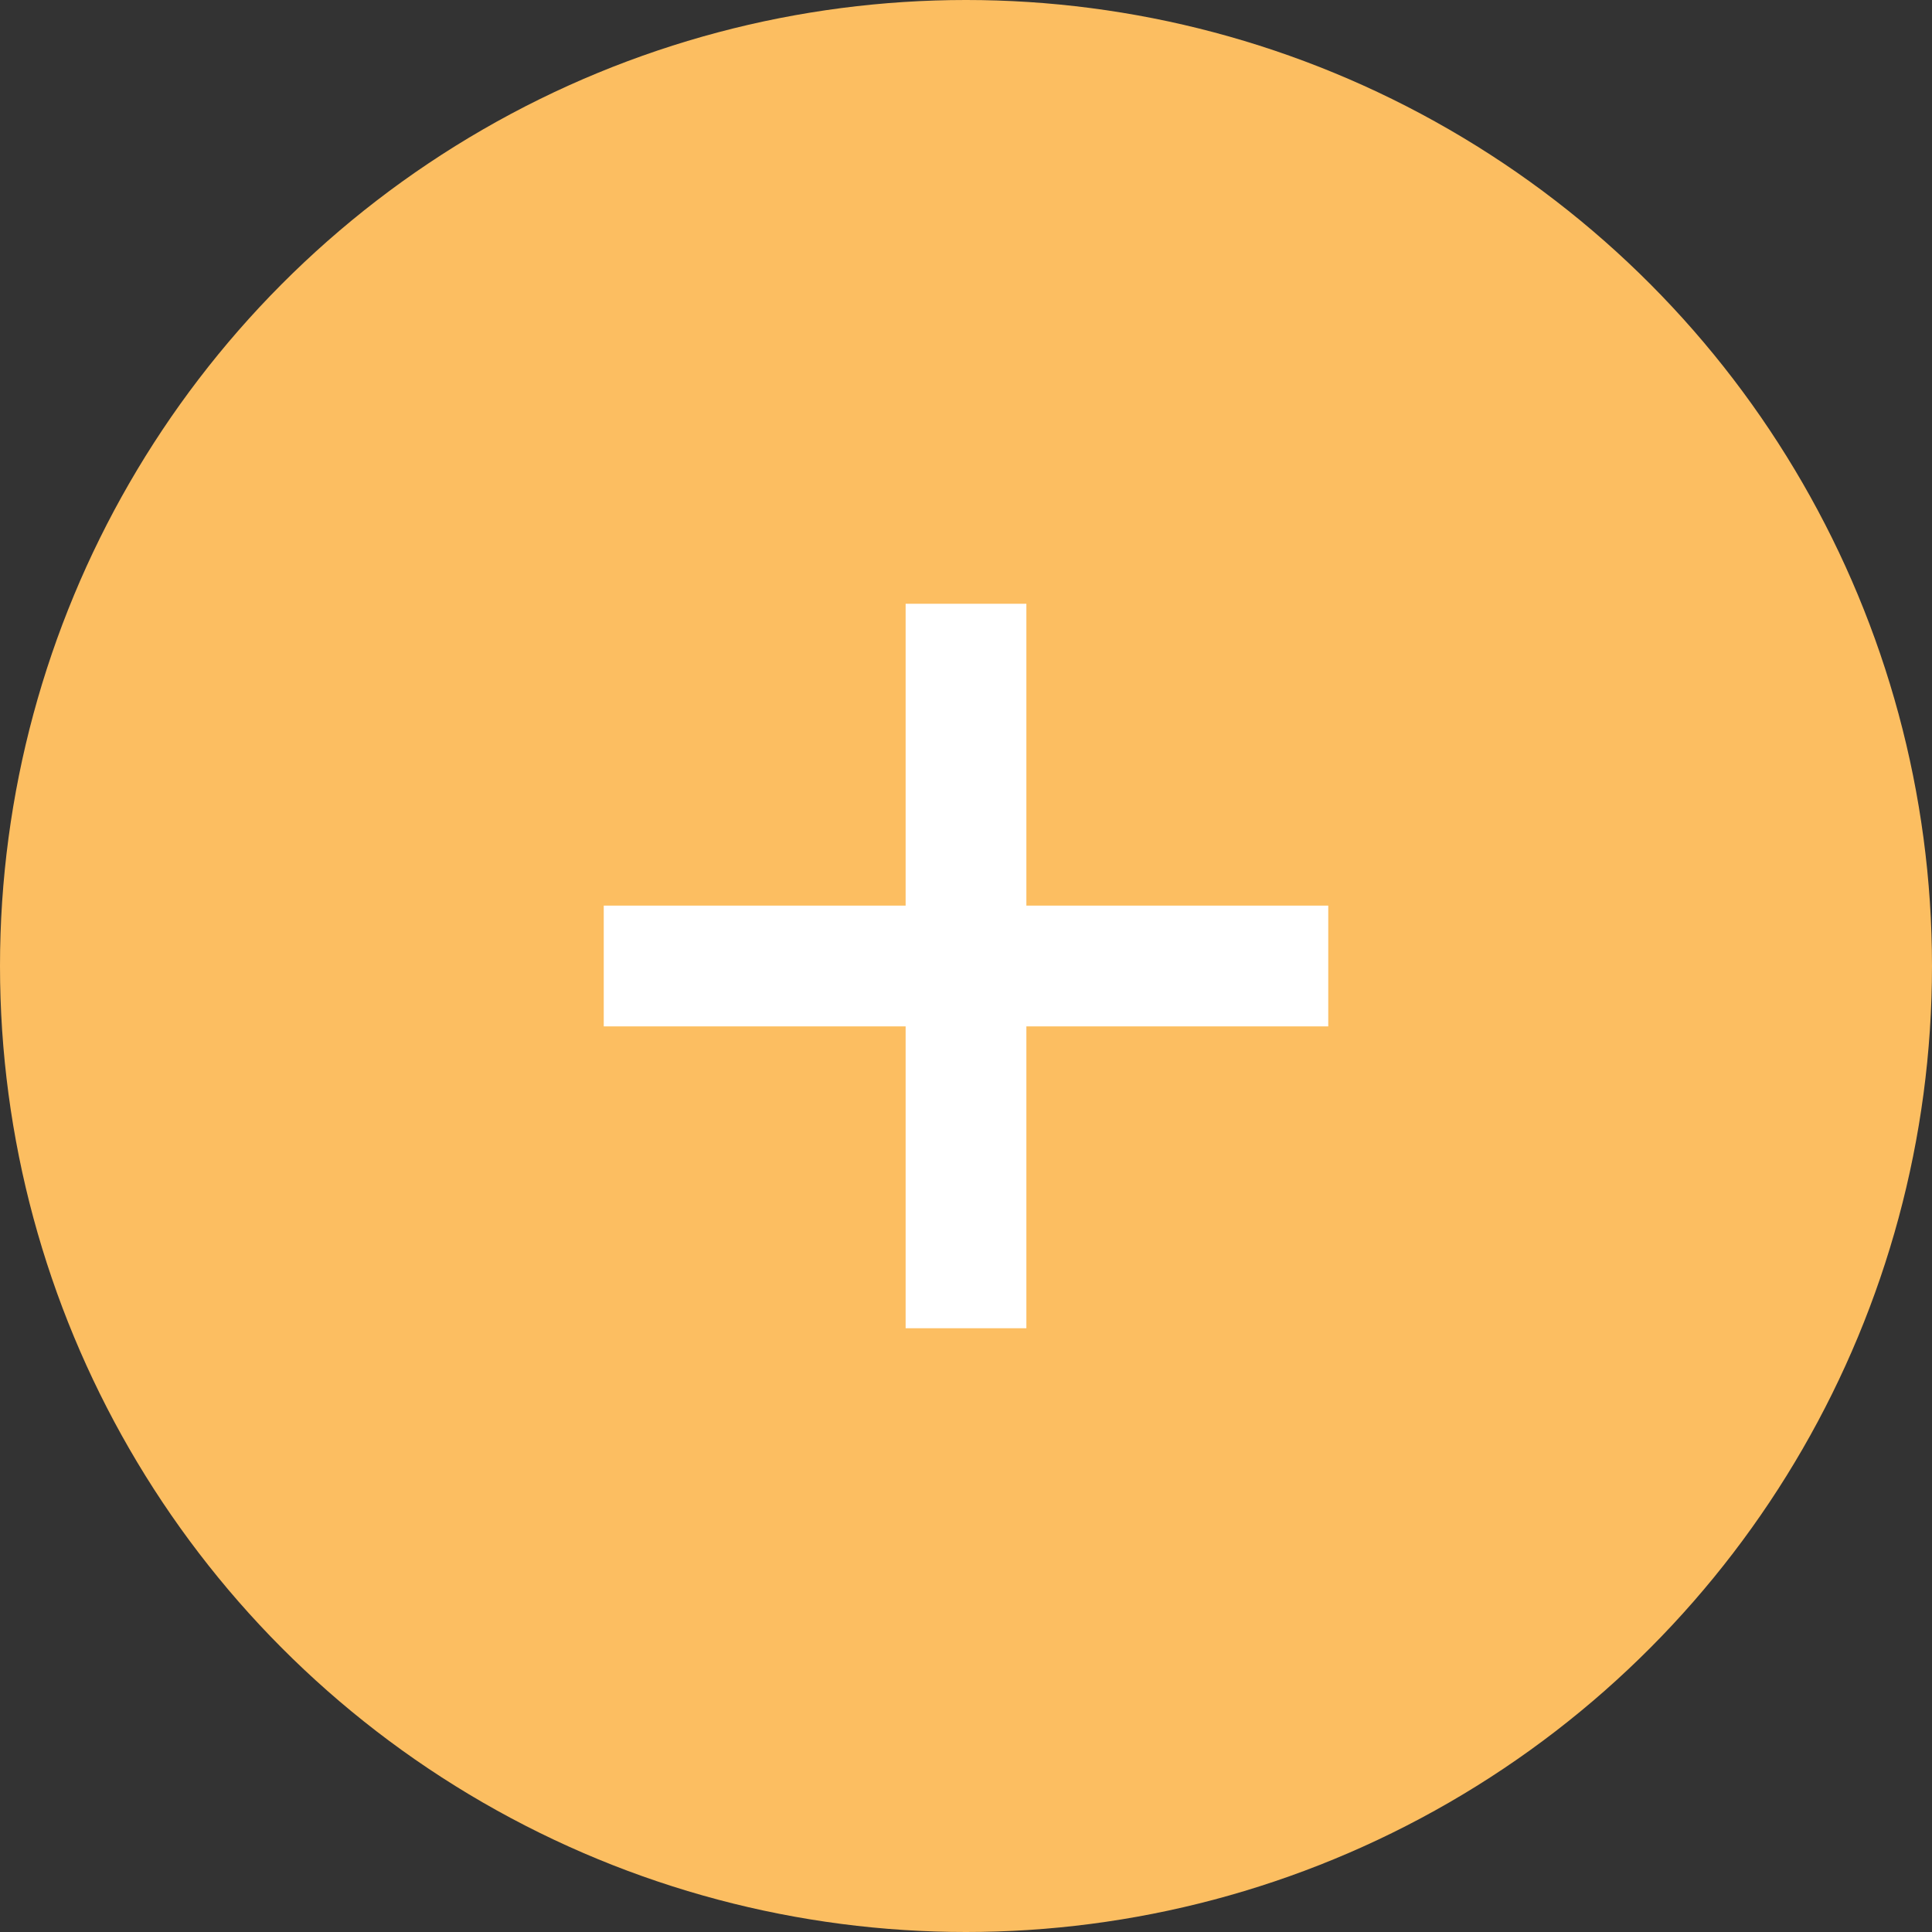 <?xml version="1.0" encoding="UTF-8"?> <svg xmlns="http://www.w3.org/2000/svg" width="32" height="32" viewBox="0 0 32 32" fill="none"><rect x="0" y="0" width="32" height="32" fill="#333333" stroke="none"/> <circle cx="16" cy="16" r="16" fill="#FCBE61"></circle> <path d="M21 16H11M16 11V21" stroke="white" stroke-width="2" stroke-linecap="square" stroke-linejoin="round"></path> </svg> 
